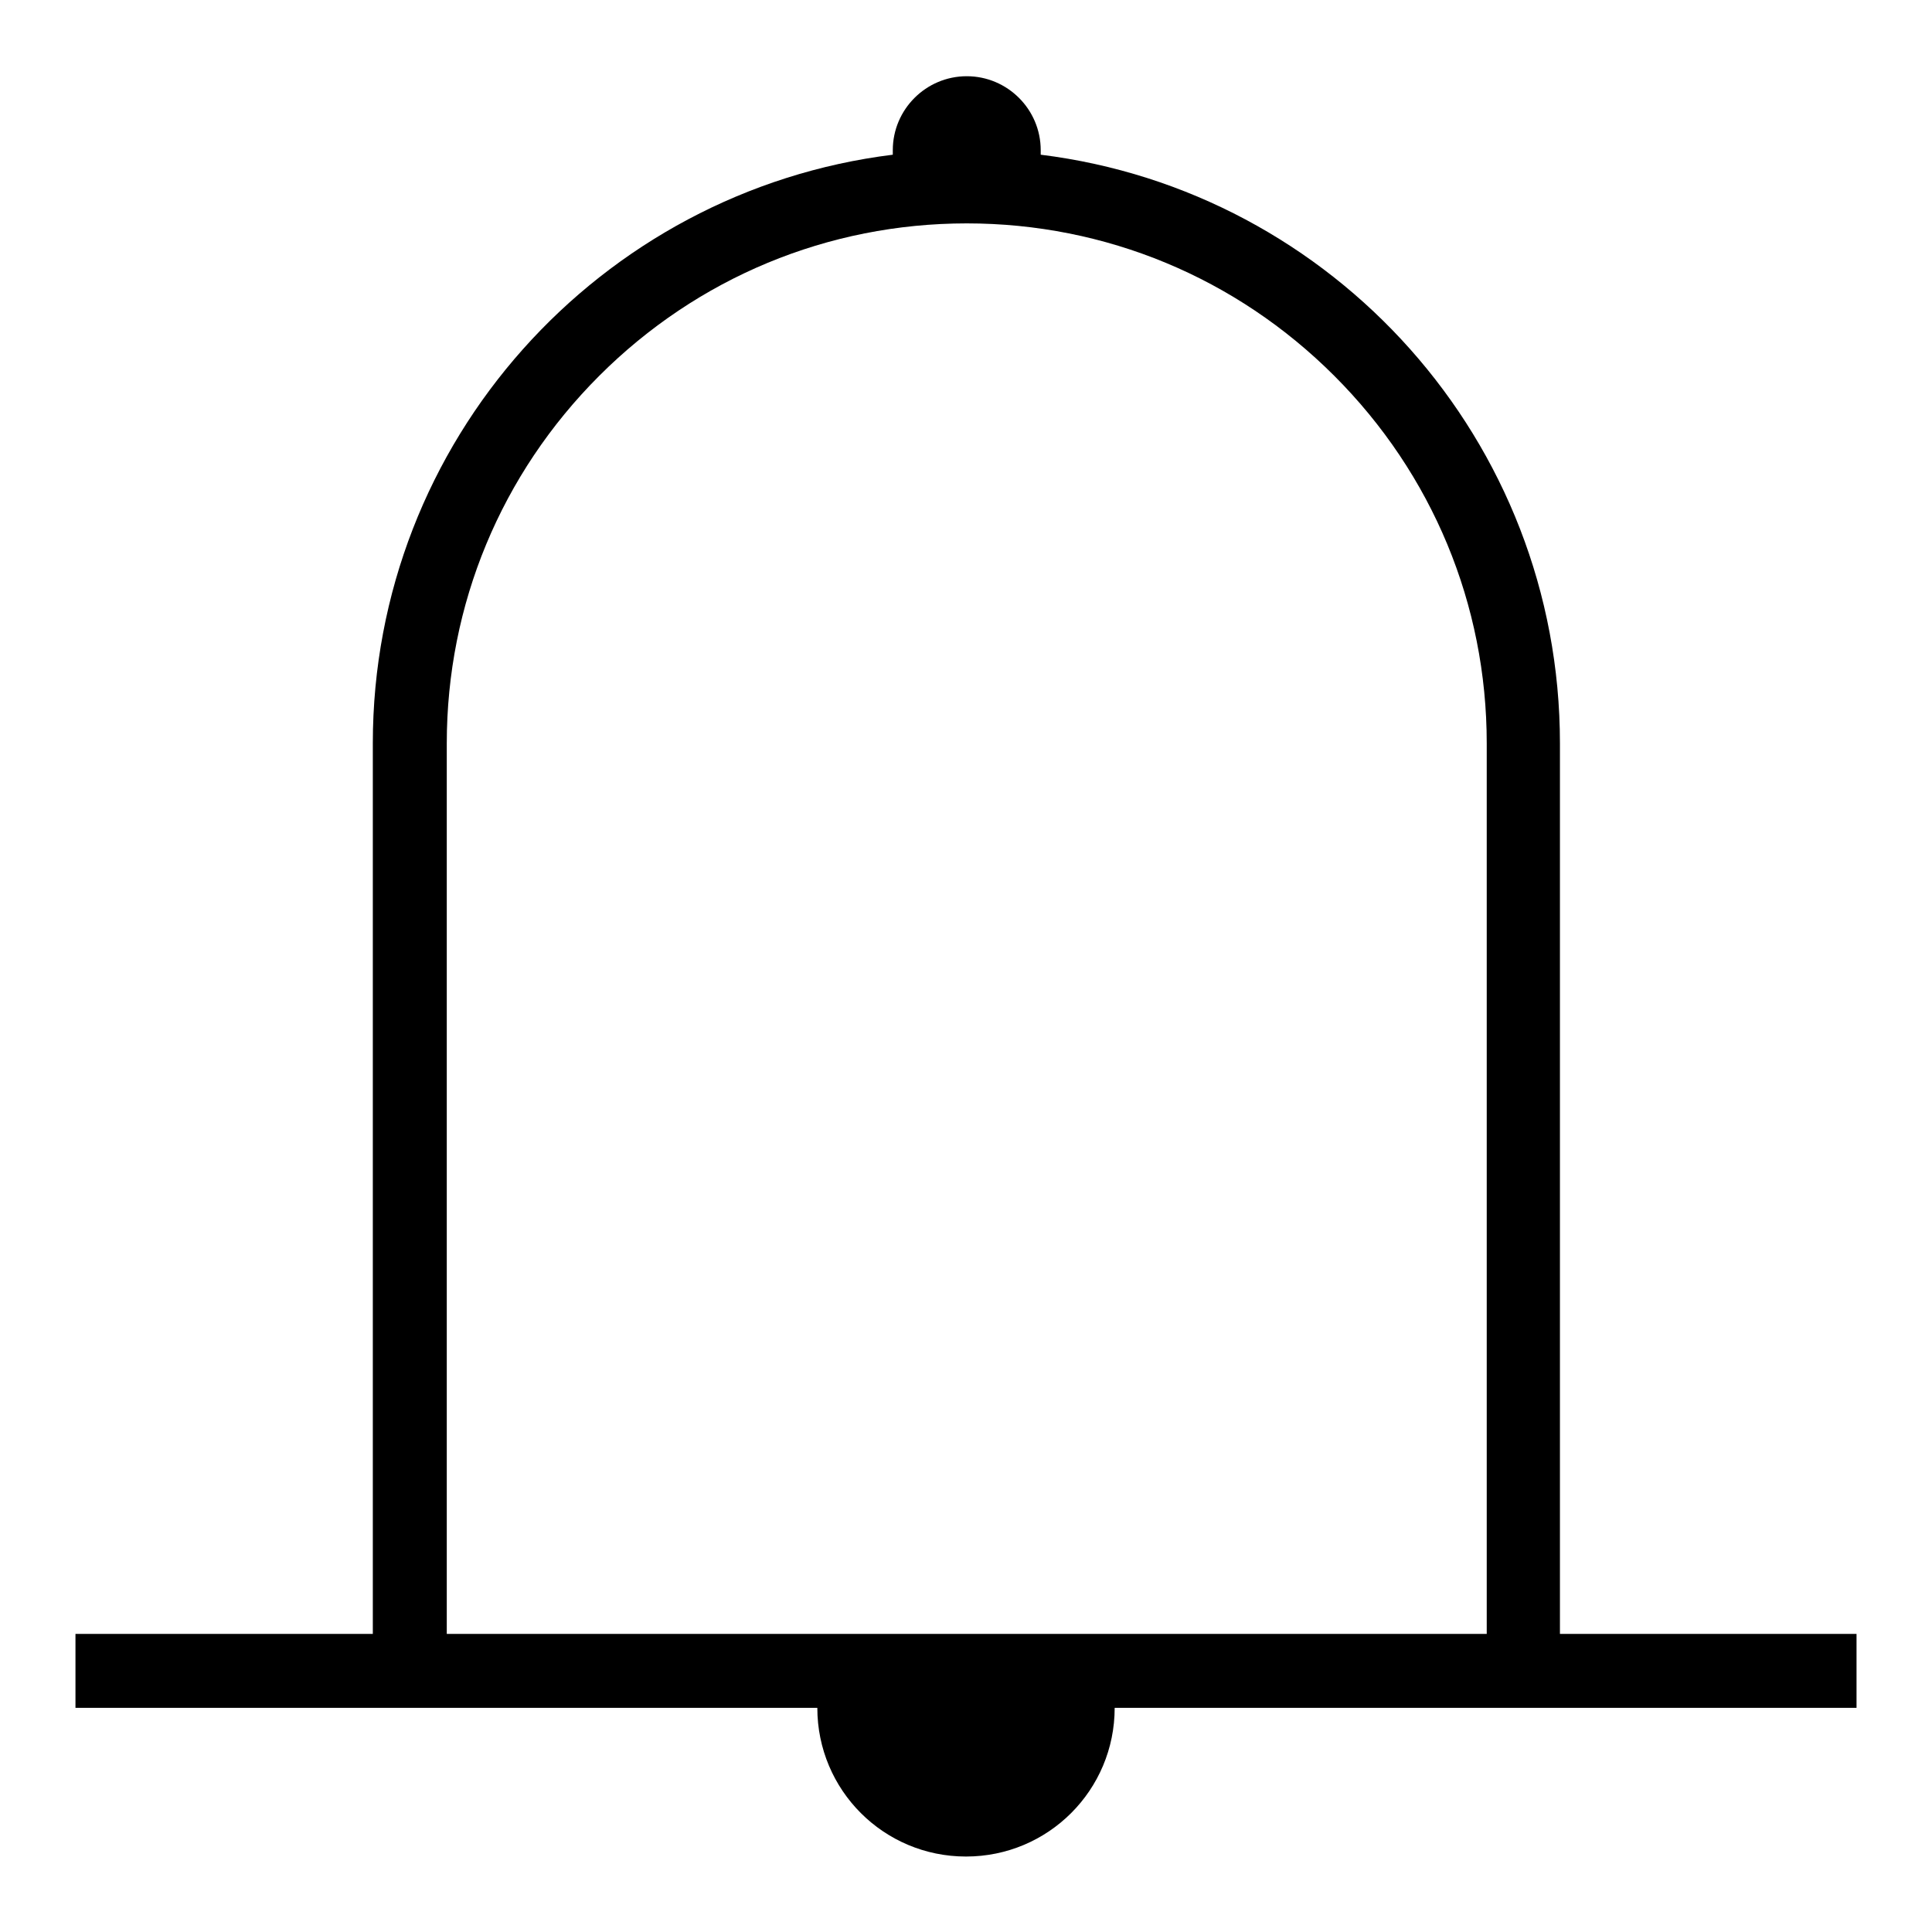 <?xml version="1.0" encoding="utf-8"?>
<!-- Svg Vector Icons : http://www.onlinewebfonts.com/icon -->
<!DOCTYPE svg PUBLIC "-//W3C//DTD SVG 1.1//EN" "http://www.w3.org/Graphics/SVG/1.1/DTD/svg11.dtd">
<svg version="1.1" xmlns="http://www.w3.org/2000/svg" xmlns:xlink="http://www.w3.org/1999/xlink" x="0px" y="0px" viewBox="0 0 256 256" enable-background="new 0 0 256 256" xml:space="preserve">
<g><g><path fill="#000000" d="M246,216.5h-39.3v-118c0-40.1-30-73.2-68.8-78c0-0.2,0-0.4,0-0.6c0-5.4-4.4-9.8-9.8-9.8c-5.4,0-9.8,4.4-9.8,9.8c0,0.2,0,0.4,0,0.6c-38.8,4.8-68.9,37.9-68.9,78v118H10v9.8h98.3c0,10.9,8.8,19.7,19.7,19.7c10.9,0,19.7-8.8,19.7-19.7H246V216.5z M59.2,98.5c0-18.4,7.2-35.7,20.2-48.7c13-13,30.3-20.2,48.7-20.2c18.4,0,35.7,7.2,48.7,20.2c13,13,20.2,30.3,20.2,48.7v118H59.2V98.5z"/></g></g>
</svg>